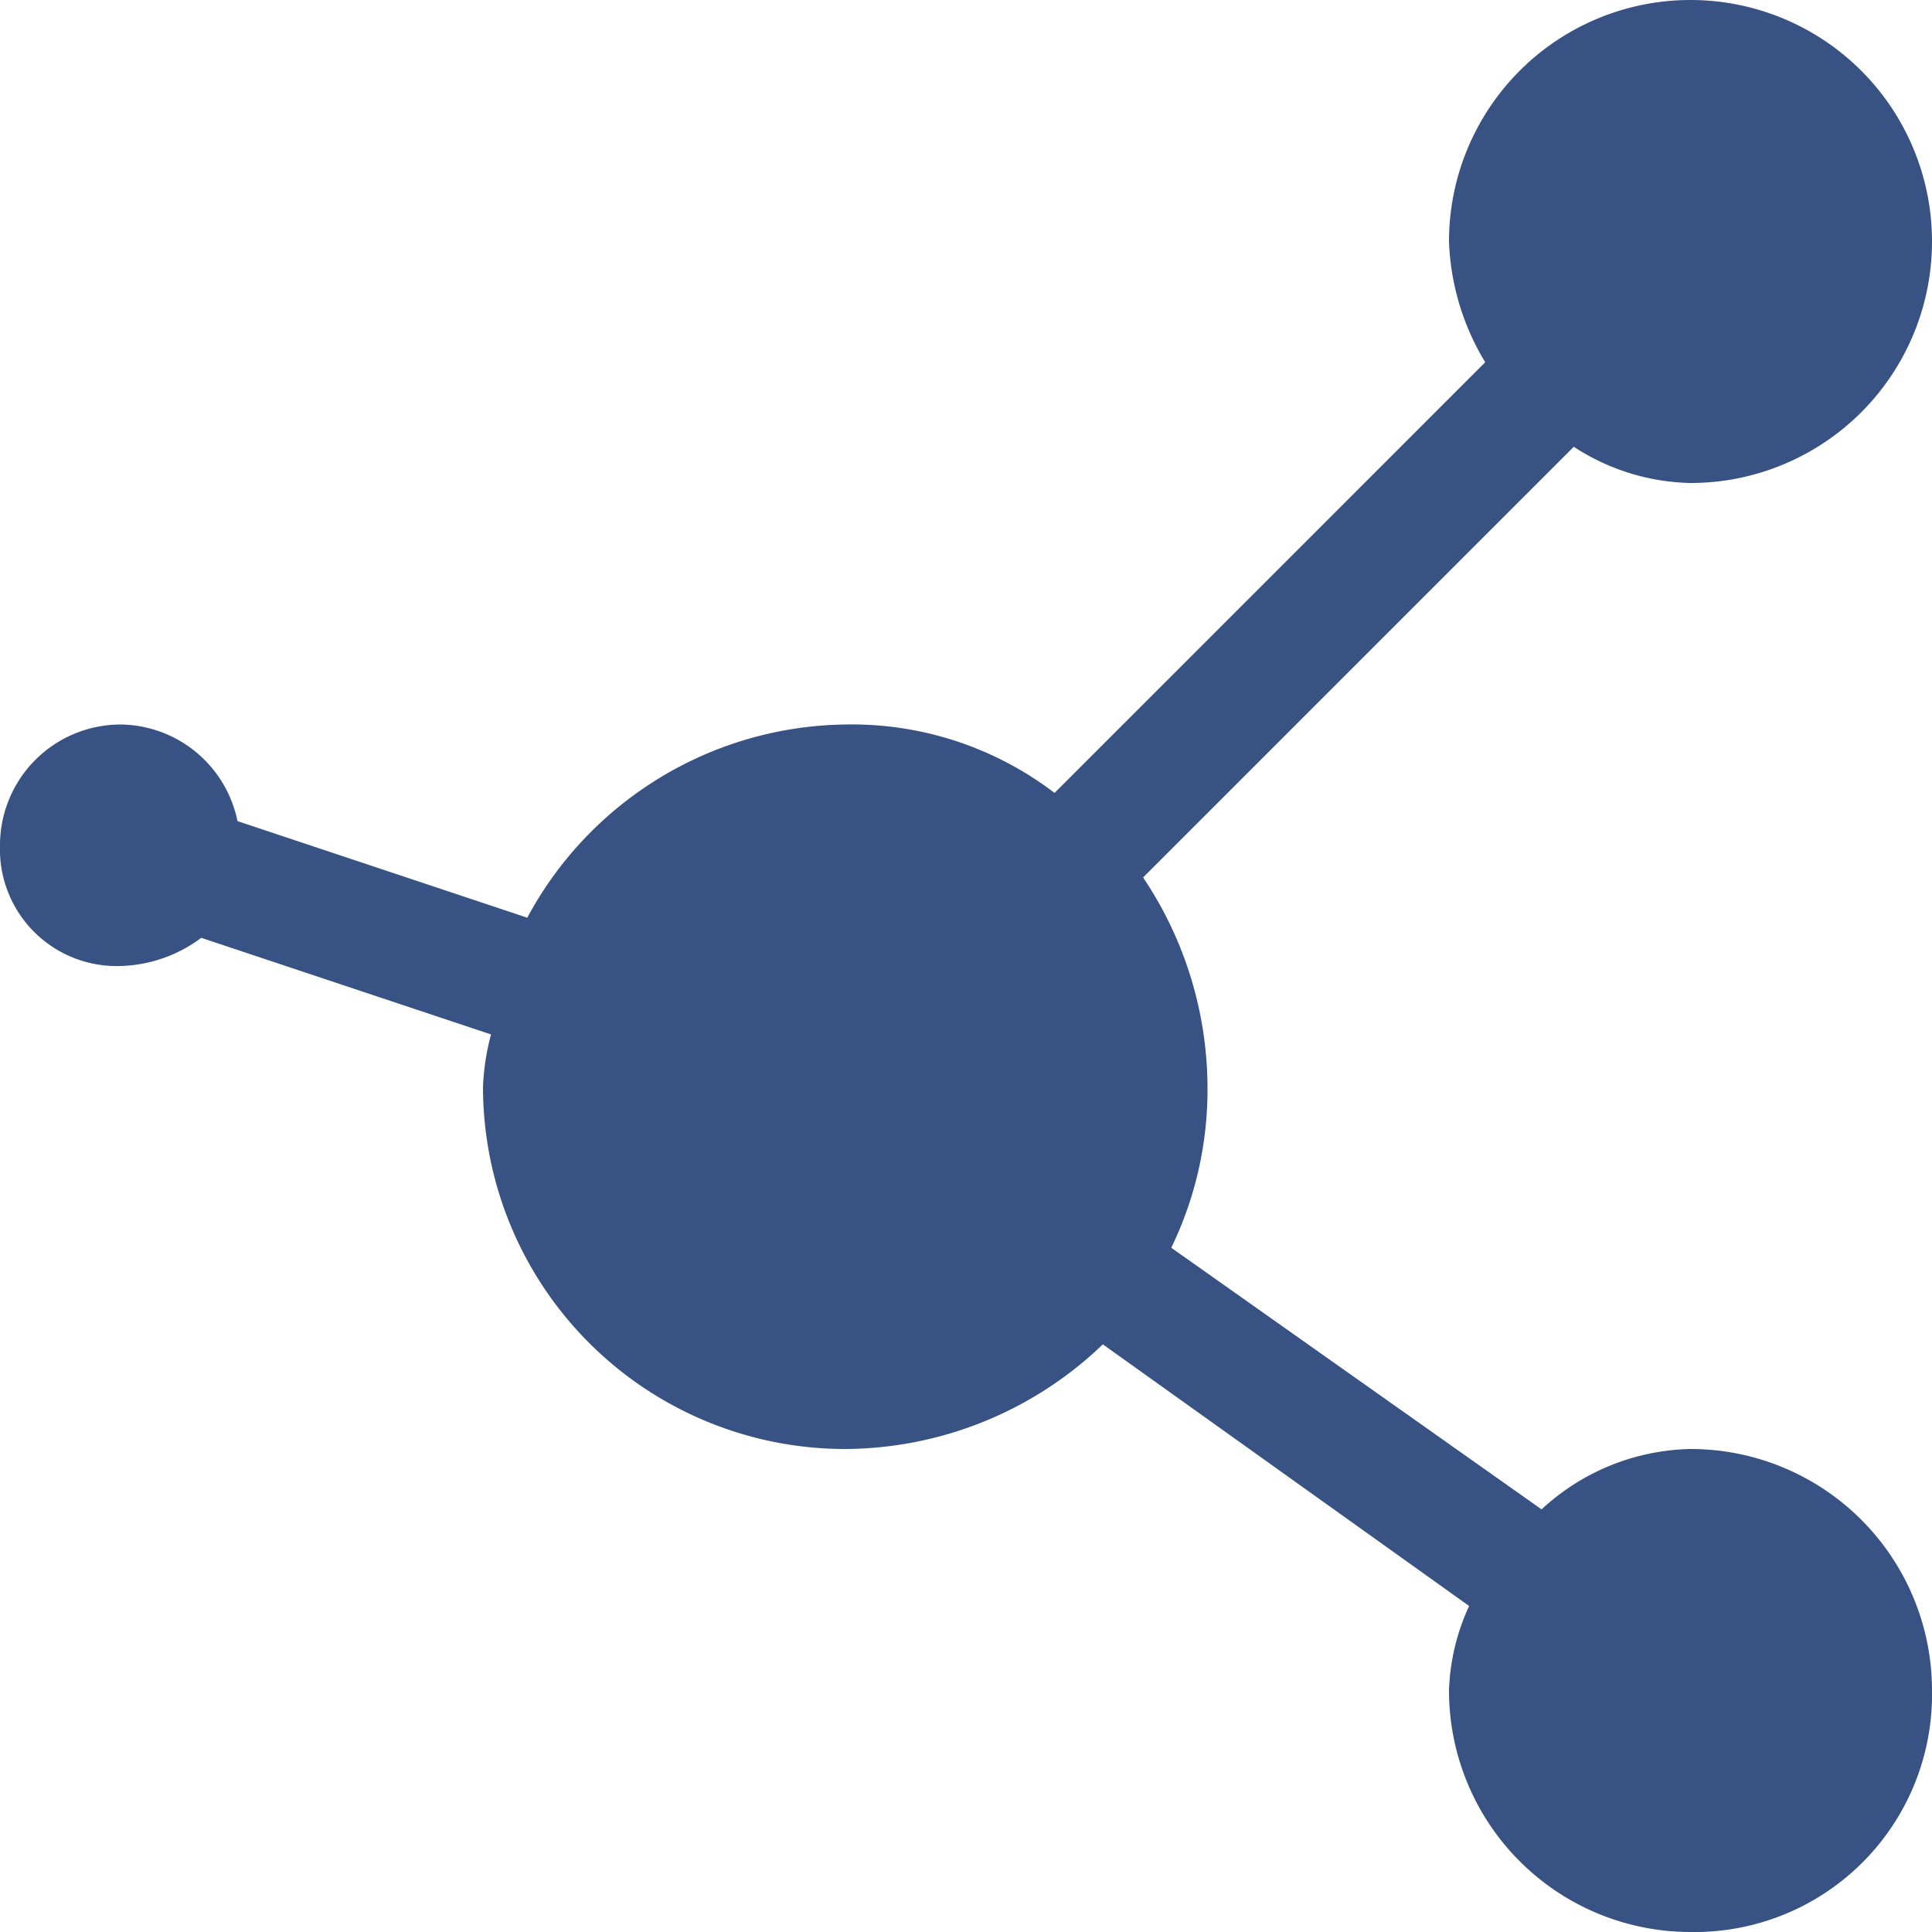 <svg xmlns="http://www.w3.org/2000/svg" viewBox="0 0 48 48"><defs><style>.be02f3f2-1417-475f-a392-89d2cbf44ddb{fill:#375283;}</style></defs><g id="b7a88cb6-fdd3-435d-b3e1-666d7d5861da" data-name="Calque 2"><g id="b2881290-0f43-49cf-9852-53ed3e6e9803" data-name="Calque 1"><path class="be02f3f2-1417-475f-a392-89d2cbf44ddb" d="M42,36a5.6,5.6,0,0,0-3.7,1.5L29.1,31a9,9,0,0,0,.9-4,9.4,9.4,0,0,0-1.6-5.2L39.1,11.1A5.5,5.5,0,0,0,42,12a6,6,0,0,0,6-6,6,6,0,0,0-6-6,6,6,0,0,0-6,6,6.2,6.2,0,0,0,.9,3L26.2,19.7A8.3,8.3,0,0,0,21,18a9.1,9.1,0,0,0-7.9,4.8L5.9,20.4A3,3,0,0,0,3,18a3,3,0,0,0-3,3,2.9,2.9,0,0,0,3,3,3.5,3.5,0,0,0,2-.7l7.2,2.4A5.9,5.9,0,0,0,12,27a9,9,0,0,0,9,9,9.3,9.3,0,0,0,6.4-2.6l9.1,6.5A5.4,5.4,0,0,0,36,42a6,6,0,0,0,6,6,5.9,5.9,0,0,0,6-6,6,6,0,0,0-6-6Z"/></g></g></svg>